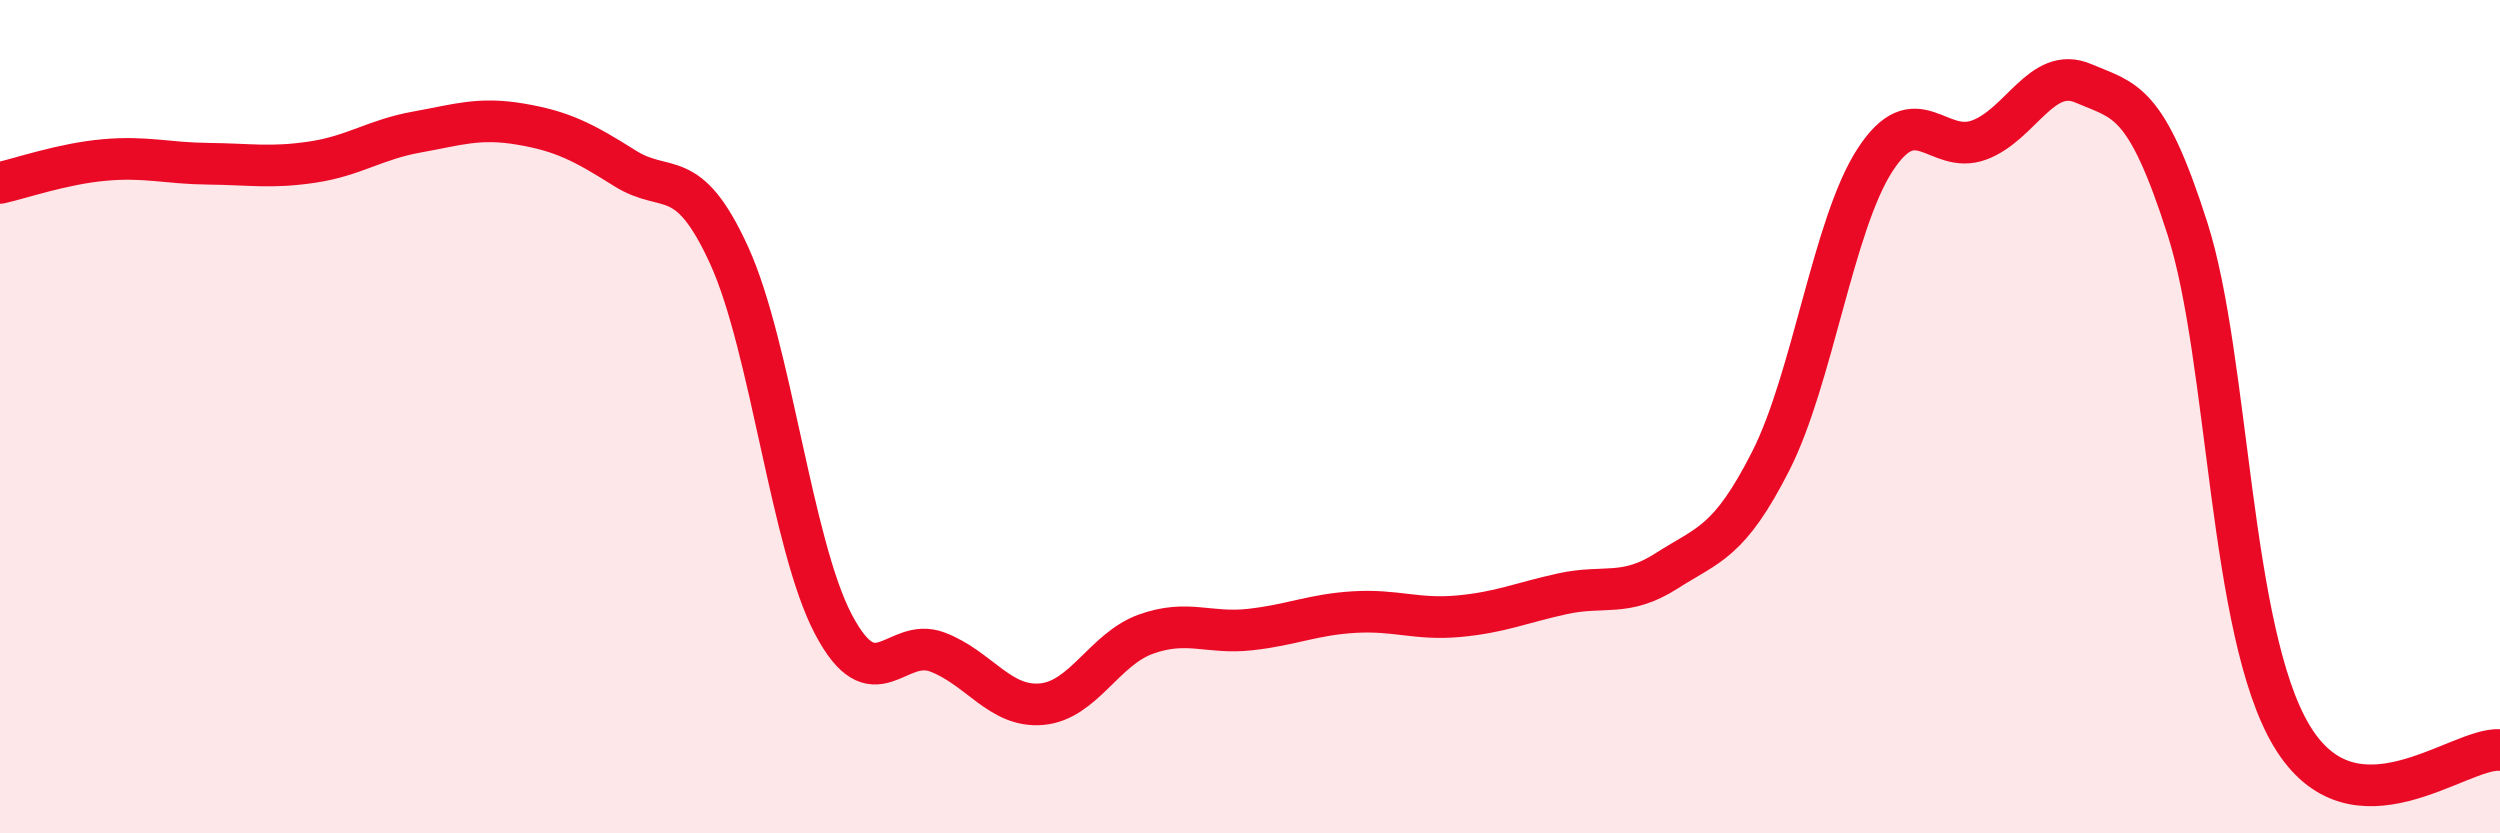
    <svg width="60" height="20" viewBox="0 0 60 20" xmlns="http://www.w3.org/2000/svg">
      <path
        d="M 0,4.39 C 0.5,4.28 1.5,3.93 2.5,3.84 C 3.5,3.75 4,3.92 5,3.93 C 6,3.94 6.5,4.04 7.5,3.89 C 8.5,3.74 9,3.35 10,3.17 C 11,2.99 11.5,2.81 12.5,2.98 C 13.5,3.15 14,3.41 15,4.04 C 16,4.67 16.5,3.94 17.5,6.13 C 18.5,8.32 19,13.08 20,14.98 C 21,16.88 21.5,15.27 22.5,15.65 C 23.5,16.03 24,16.99 25,16.9 C 26,16.81 26.5,15.58 27.5,15.22 C 28.5,14.86 29,15.22 30,15.11 C 31,15 31.5,14.75 32.5,14.69 C 33.5,14.63 34,14.88 35,14.79 C 36,14.7 36.5,14.47 37.5,14.25 C 38.5,14.03 39,14.34 40,13.7 C 41,13.06 41.5,13.03 42.5,11.06 C 43.5,9.09 44,5.38 45,3.84 C 46,2.3 46.5,3.73 47.5,3.36 C 48.5,2.99 49,1.57 50,2 C 51,2.43 51.5,2.36 52.5,5.49 C 53.5,8.62 53.5,15.16 55,17.66 C 56.5,20.16 59,17.93 60,18L60 20L0 20Z"
        fill="#EB0A25"
        opacity="0.1"
        stroke-linecap="round"
        stroke-linejoin="round"
      />
      <path
        d="M 0,4.39 C 0.5,4.28 1.5,3.93 2.5,3.84 C 3.5,3.75 4,3.92 5,3.93 C 6,3.94 6.5,4.04 7.5,3.89 C 8.5,3.74 9,3.35 10,3.17 C 11,2.99 11.5,2.81 12.5,2.98 C 13.5,3.15 14,3.41 15,4.04 C 16,4.67 16.5,3.94 17.5,6.13 C 18.5,8.32 19,13.08 20,14.98 C 21,16.88 21.5,15.27 22.5,15.65 C 23.5,16.03 24,16.99 25,16.9 C 26,16.81 26.5,15.58 27.5,15.22 C 28.5,14.86 29,15.22 30,15.11 C 31,15 31.5,14.75 32.5,14.69 C 33.5,14.63 34,14.88 35,14.79 C 36,14.7 36.5,14.47 37.5,14.25 C 38.5,14.03 39,14.34 40,13.7 C 41,13.06 41.5,13.03 42.5,11.06 C 43.5,9.09 44,5.38 45,3.84 C 46,2.3 46.5,3.73 47.5,3.36 C 48.5,2.99 49,1.57 50,2 C 51,2.43 51.5,2.36 52.5,5.49 C 53.5,8.62 53.5,15.16 55,17.66 C 56.5,20.16 59,17.93 60,18"
        stroke="#EB0A25"
        stroke-width="1"
        fill="none"
        stroke-linecap="round"
        stroke-linejoin="round"
      />
    </svg>
  
